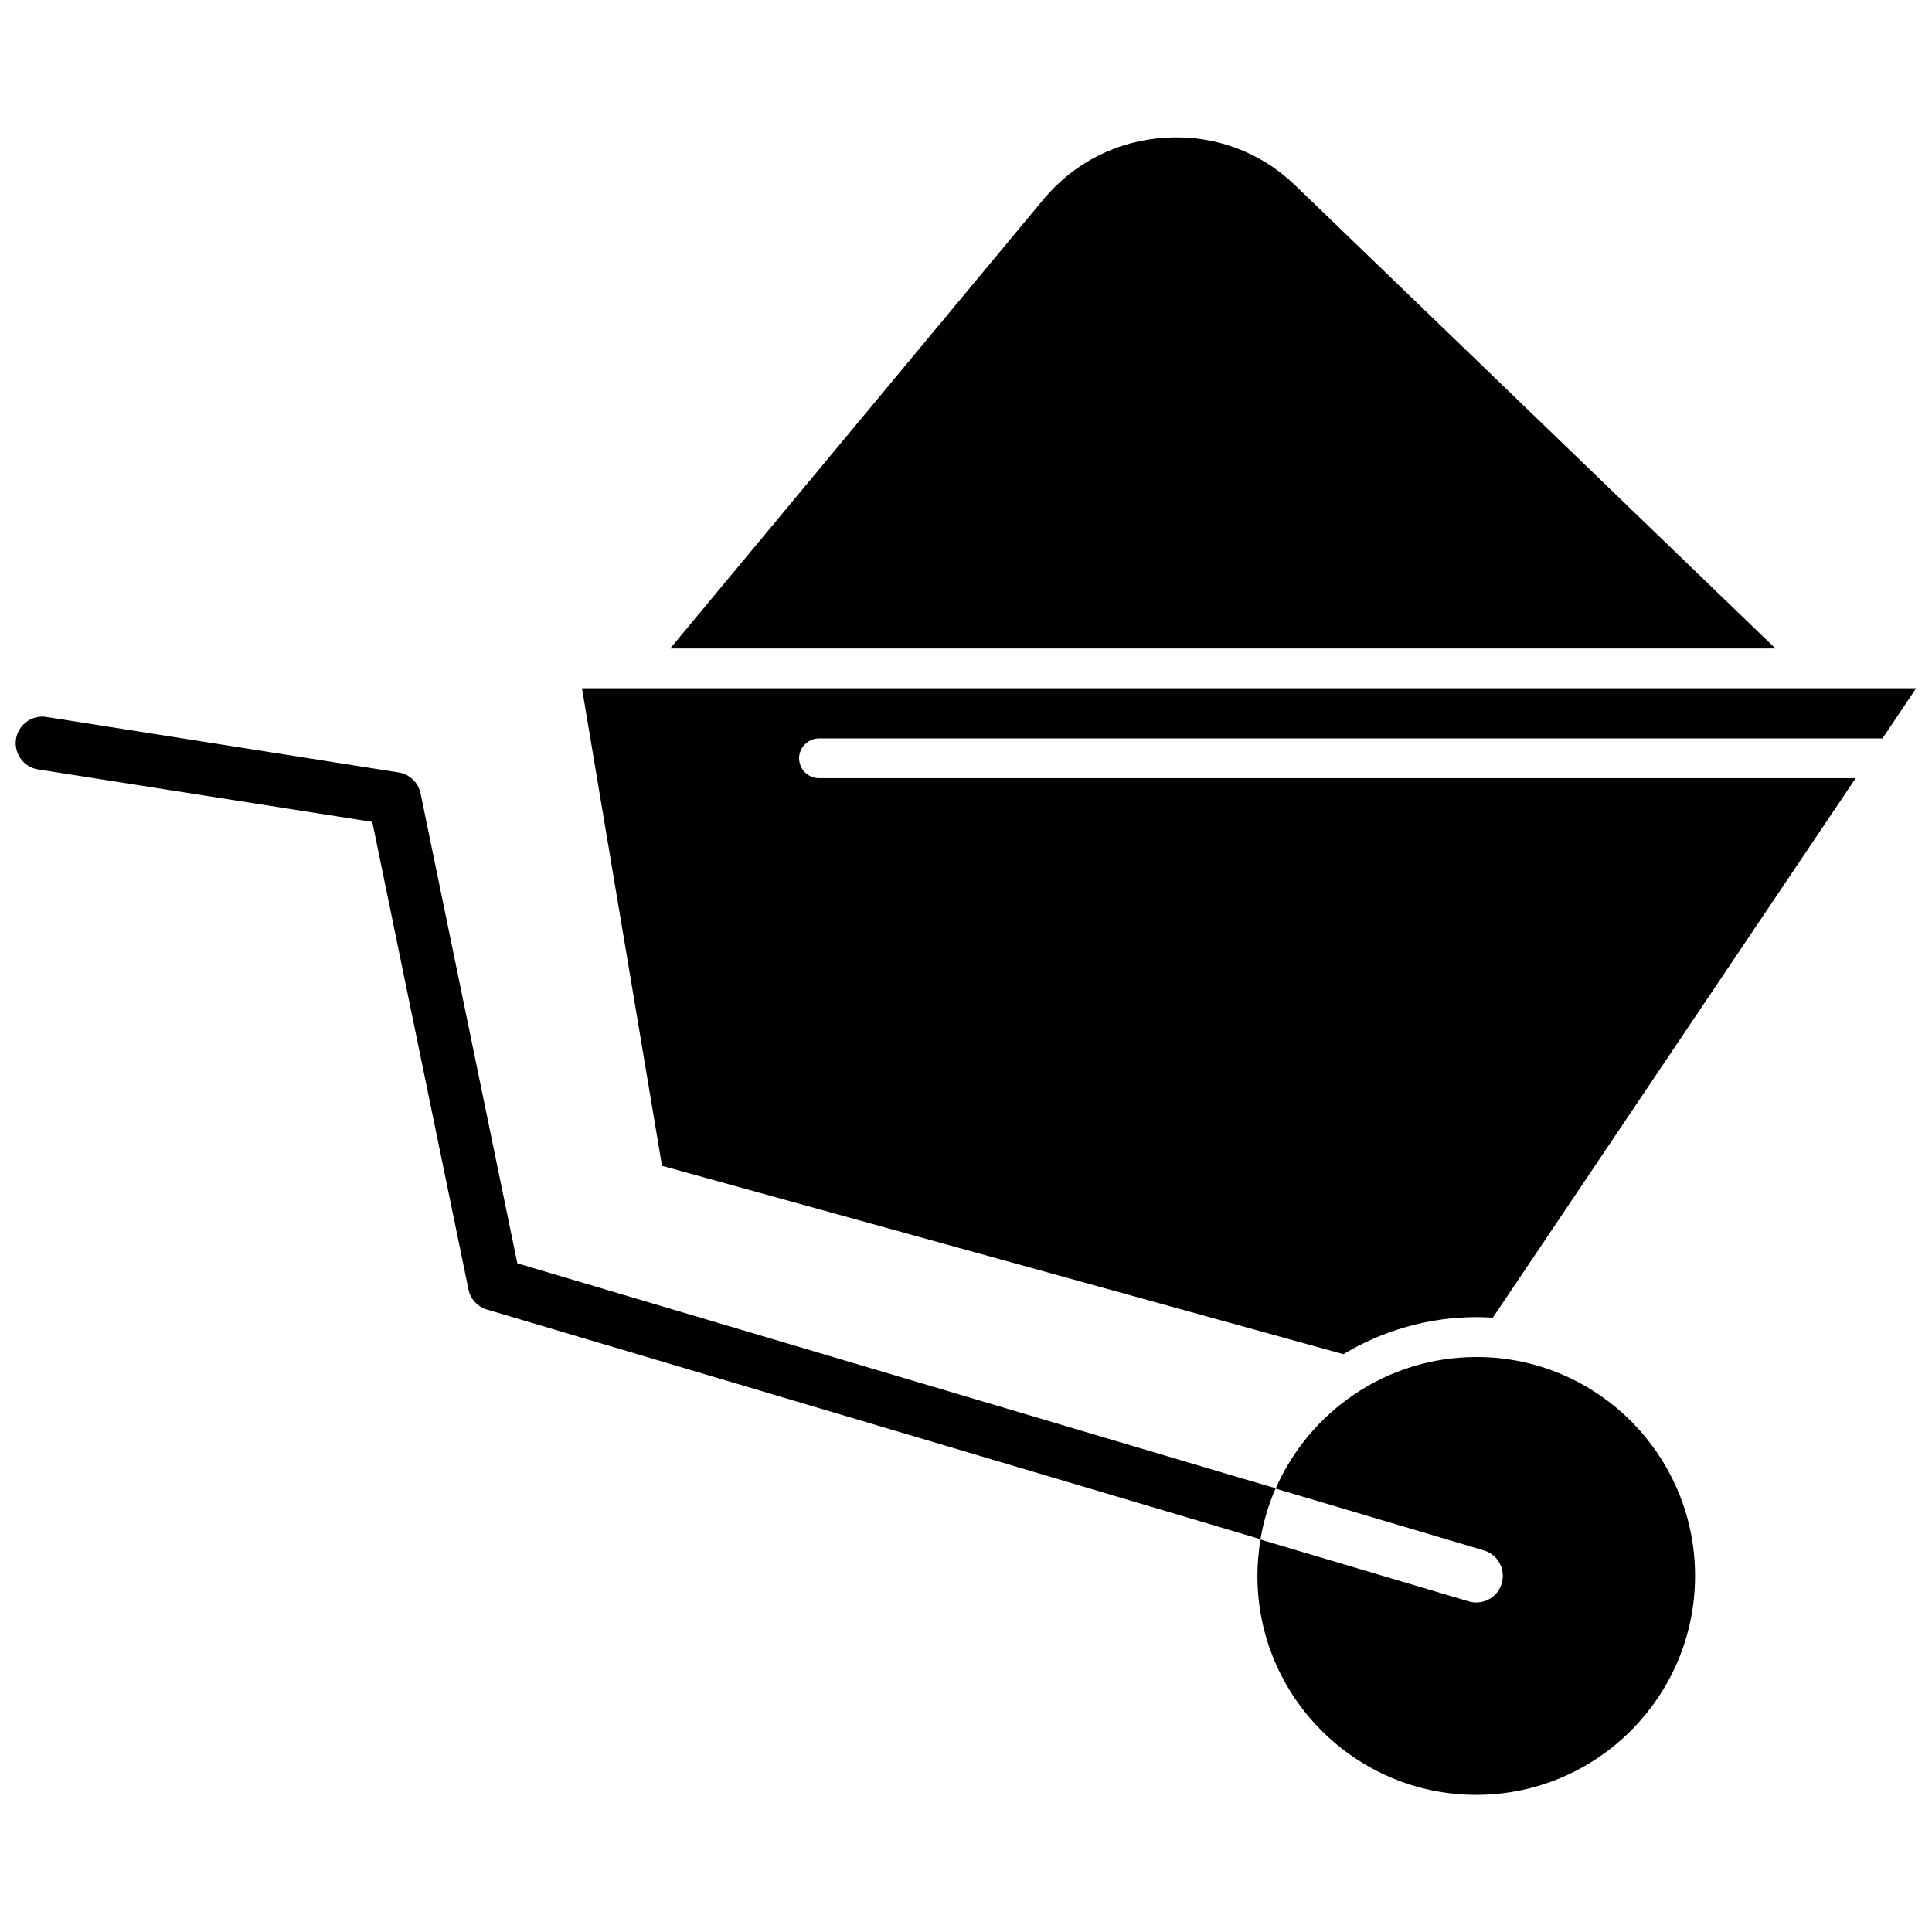 <?xml version="1.0" encoding="UTF-8"?>
<!-- Uploaded to: ICON Repo, www.iconrepo.com, Generator: ICON Repo Mixer Tools -->
<svg width="800px" height="800px" version="1.1" viewBox="144 144 512 512" xmlns="http://www.w3.org/2000/svg">
 <defs>
  <clipPath id="b">
   <path d="m148.09 333h334.91v219h-334.91z"/>
  </clipPath>
  <clipPath id="a">
   <path d="m298 326h353.9v177h-353.9z"/>
  </clipPath>
 </defs>
 <path d="m541.77 503.98c-0.102 0-0.25-0.051-0.402-0.051-2.016-0.203-4.031-0.301-6.098-0.301-23.73 0-44.234 14.359-53.203 34.863l55.168 16.375c3.727 1.109 5.844 5.039 4.734 8.766-0.906 3.074-3.68 5.039-6.75 5.039-0.656 0-1.359-0.102-2.016-0.301l-55.168-16.375c-0.504 3.125-0.805 6.348-0.805 9.672 0 31.992 26.047 57.988 57.988 57.988 31.992 0 57.988-26.047 57.988-57.988 0.055-29.828-22.52-54.461-51.438-57.688z"/>
 <g clip-path="url(#b)">
  <path d="m471.89 535.42-190.79-56.629-25.645-124.54c-0.605-2.871-2.922-5.09-5.793-5.543l-93.355-14.707c-3.828-0.605-7.457 2.016-8.062 5.844-0.605 3.828 2.016 7.457 5.844 8.062l88.57 13.906 25.492 123.89c0.504 2.57 2.418 4.586 4.887 5.34l194.82 57.836 10.176 3.023c0.805-4.734 2.168-9.219 4.031-13.504z"/>
 </g>
 <path d="m487.31 193.18c-9.219-8.918-21.41-13.453-34.258-12.695-12.797 0.707-24.383 6.551-32.547 16.375l-98.898 119h292.91z"/>
 <g clip-path="url(#a)">
  <path d="m361.05 339.69h281.83l8.918-13.301h-353.57l21.211 126.56 180.57 49.926c10.328-6.195 22.418-9.824 35.266-9.824 1.461 0 2.922 0.051 4.332 0.152l96.176-142.98h-274.73c-2.922 0-5.289-2.367-5.289-5.289 0-2.875 2.418-5.242 5.289-5.242z"/>
 </g>
</svg>
